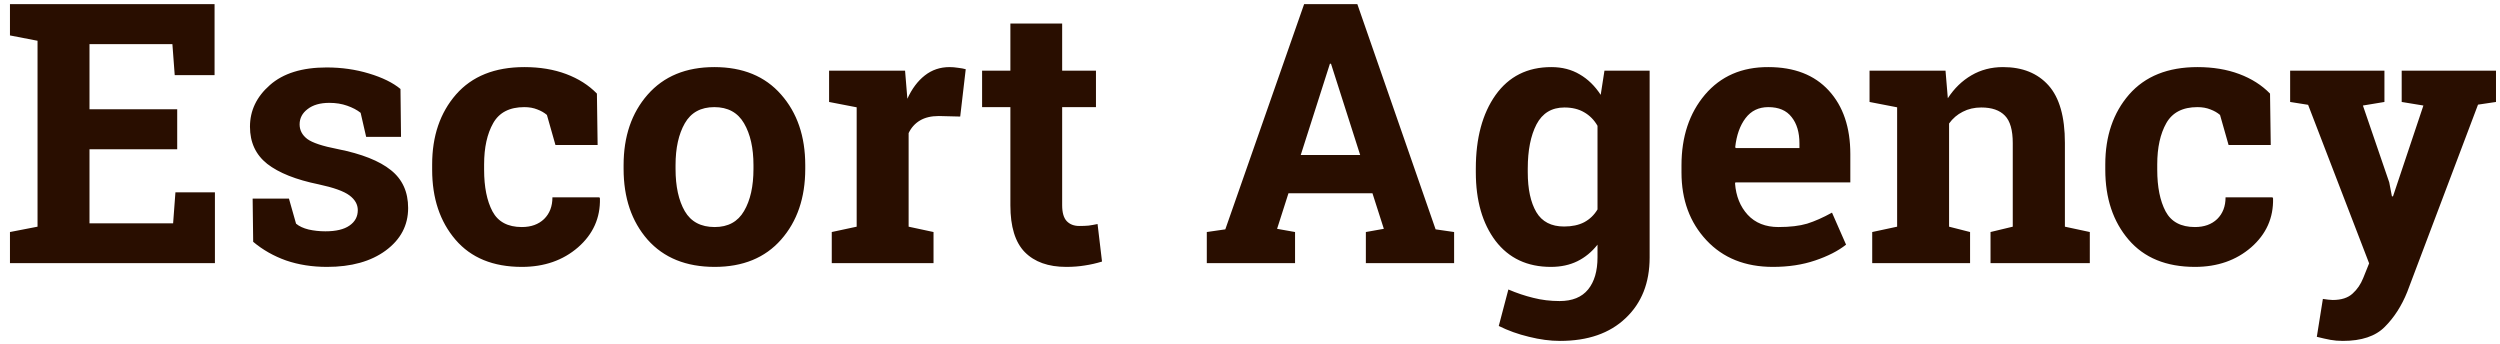 <svg width="247" height="34" viewBox="0 0 247 34" fill="none" xmlns="http://www.w3.org/2000/svg">
<path d="M17.508 14.75H8.842V22.062H17.104L17.332 19.004H21.234V26H0.984V22.924L3.709 22.396V4.027L0.984 3.5V0.406H3.709H21.199V7.42H17.262L17.033 4.361H8.842V10.795H17.508V14.75ZM39.621 13.52H36.176L35.631 11.146C35.279 10.865 34.834 10.631 34.295 10.443C33.768 10.256 33.182 10.162 32.537 10.162C31.635 10.162 30.92 10.367 30.393 10.777C29.865 11.176 29.602 11.68 29.602 12.289C29.602 12.863 29.854 13.344 30.357 13.73C30.861 14.105 31.869 14.44 33.381 14.732C35.736 15.201 37.482 15.893 38.619 16.807C39.756 17.709 40.324 18.957 40.324 20.551C40.324 22.262 39.586 23.662 38.109 24.752C36.645 25.83 34.711 26.369 32.309 26.369C30.844 26.369 29.496 26.158 28.266 25.736C27.047 25.303 25.963 24.688 25.014 23.891L24.961 19.619H28.547L29.25 22.098C29.555 22.355 29.971 22.549 30.498 22.678C31.025 22.795 31.576 22.854 32.15 22.854C33.193 22.854 33.984 22.666 34.523 22.291C35.074 21.916 35.35 21.406 35.35 20.762C35.35 20.199 35.074 19.713 34.523 19.303C33.973 18.893 32.959 18.529 31.482 18.213C29.244 17.756 27.551 17.082 26.402 16.191C25.266 15.289 24.697 14.065 24.697 12.518C24.697 10.924 25.354 9.553 26.666 8.404C27.979 7.244 29.848 6.664 32.273 6.664C33.75 6.664 35.145 6.863 36.457 7.262C37.781 7.66 38.818 8.17 39.568 8.791L39.621 13.52ZM51.557 22.432C52.471 22.432 53.203 22.168 53.754 21.641C54.305 21.102 54.58 20.387 54.58 19.496H59.221L59.273 19.602C59.32 21.523 58.6 23.135 57.111 24.436C55.623 25.725 53.772 26.369 51.557 26.369C48.721 26.369 46.535 25.473 45 23.68C43.465 21.887 42.697 19.584 42.697 16.771V16.244C42.697 13.443 43.482 11.141 45.053 9.336C46.635 7.531 48.885 6.629 51.803 6.629C53.338 6.629 54.715 6.857 55.934 7.314C57.152 7.771 58.166 8.416 58.975 9.248L59.045 14.328H54.879L54.035 11.357C53.777 11.135 53.461 10.953 53.086 10.812C52.711 10.66 52.283 10.584 51.803 10.584C50.35 10.584 49.324 11.111 48.727 12.166C48.129 13.221 47.83 14.58 47.83 16.244V16.771C47.83 18.471 48.105 19.842 48.656 20.885C49.207 21.916 50.174 22.432 51.557 22.432ZM61.611 16.314C61.611 13.479 62.402 11.158 63.984 9.354C65.578 7.537 67.775 6.629 70.576 6.629C73.389 6.629 75.586 7.531 77.168 9.336C78.762 11.141 79.559 13.467 79.559 16.314V16.684C79.559 19.543 78.762 21.875 77.168 23.68C75.586 25.473 73.4 26.369 70.611 26.369C67.787 26.369 65.578 25.473 63.984 23.68C62.402 21.875 61.611 19.543 61.611 16.684V16.314ZM66.744 16.684C66.744 18.418 67.049 19.812 67.658 20.867C68.268 21.91 69.252 22.432 70.611 22.432C71.936 22.432 72.902 21.904 73.512 20.85C74.133 19.795 74.443 18.406 74.443 16.684V16.314C74.443 14.627 74.133 13.25 73.512 12.184C72.891 11.117 71.912 10.584 70.576 10.584C69.24 10.584 68.268 11.117 67.658 12.184C67.049 13.25 66.744 14.627 66.744 16.314V16.684ZM82.178 22.924L84.639 22.396V10.602L81.914 10.074V6.98H89.42L89.648 9.758C90.094 8.773 90.668 8.006 91.371 7.455C92.074 6.904 92.889 6.629 93.814 6.629C94.084 6.629 94.365 6.652 94.658 6.699C94.963 6.734 95.215 6.781 95.414 6.84L94.869 11.516L92.76 11.463C92.01 11.463 91.389 11.609 90.897 11.902C90.404 12.195 90.029 12.611 89.772 13.15V22.396L92.232 22.924V26H82.178V22.924ZM104.941 2.322V6.98H108.281V10.584H104.941V20.27C104.941 21.008 105.094 21.535 105.398 21.852C105.703 22.168 106.113 22.326 106.629 22.326C106.98 22.326 107.285 22.314 107.543 22.291C107.812 22.256 108.111 22.203 108.439 22.133L108.879 25.842C108.305 26.018 107.736 26.146 107.174 26.229C106.611 26.322 106.002 26.369 105.346 26.369C103.576 26.369 102.211 25.883 101.25 24.91C100.301 23.938 99.826 22.396 99.826 20.287V10.584H97.031V6.98H99.826V2.322H104.941ZM119.232 22.924L121.061 22.66L128.848 0.406H134.104L141.838 22.66L143.666 22.924V26H134.947V22.924L136.723 22.607L135.598 19.092H127.301L126.176 22.607L127.951 22.924V26H119.232V22.924ZM128.514 15.312H134.385L131.502 6.295H131.396L128.514 15.312ZM145.811 16.648C145.811 13.648 146.461 11.229 147.762 9.389C149.074 7.549 150.908 6.629 153.264 6.629C154.33 6.629 155.268 6.869 156.076 7.35C156.885 7.818 157.576 8.492 158.15 9.371L158.52 6.98H162.984V25.438C162.984 27.945 162.193 29.943 160.611 31.432C159.041 32.932 156.879 33.682 154.125 33.682C153.164 33.682 152.145 33.547 151.066 33.277C149.988 33.02 148.992 32.662 148.078 32.205L149.027 28.602C149.848 28.953 150.668 29.229 151.488 29.428C152.309 29.639 153.176 29.744 154.09 29.744C155.344 29.744 156.281 29.363 156.902 28.602C157.523 27.84 157.834 26.779 157.834 25.42V24.172C157.271 24.887 156.609 25.432 155.848 25.807C155.086 26.182 154.213 26.369 153.229 26.369C150.896 26.369 149.074 25.514 147.762 23.803C146.461 22.08 145.811 19.818 145.811 17.018V16.648ZM150.943 17.018C150.943 18.682 151.225 19.994 151.787 20.955C152.35 21.904 153.264 22.379 154.529 22.379C155.314 22.379 155.977 22.238 156.516 21.957C157.066 21.664 157.506 21.242 157.834 20.691V12.43C157.506 11.855 157.066 11.41 156.516 11.094C155.977 10.777 155.326 10.619 154.564 10.619C153.311 10.619 152.391 11.176 151.805 12.289C151.23 13.402 150.943 14.855 150.943 16.648V17.018ZM175.166 26.369C172.424 26.369 170.232 25.49 168.592 23.732C166.951 21.975 166.131 19.742 166.131 17.035V16.332C166.131 13.508 166.904 11.182 168.451 9.354C170.01 7.525 172.096 6.617 174.709 6.629C177.275 6.629 179.268 7.402 180.686 8.949C182.104 10.496 182.812 12.588 182.812 15.225V18.02H171.457L171.422 18.125C171.516 19.379 171.932 20.41 172.67 21.219C173.42 22.027 174.434 22.432 175.711 22.432C176.848 22.432 177.791 22.32 178.541 22.098C179.291 21.863 180.111 21.5 181.002 21.008L182.391 24.172C181.605 24.793 180.586 25.314 179.332 25.736C178.09 26.158 176.701 26.369 175.166 26.369ZM174.709 10.584C173.76 10.584 173.01 10.947 172.459 11.674C171.908 12.4 171.568 13.355 171.439 14.539L171.492 14.627H177.785V14.17C177.785 13.08 177.527 12.213 177.012 11.568C176.508 10.912 175.74 10.584 174.709 10.584ZM184.975 22.924L187.436 22.396V10.602L184.711 10.074V6.98H192.217L192.445 9.705C193.078 8.732 193.857 7.977 194.783 7.438C195.709 6.898 196.746 6.629 197.895 6.629C199.816 6.629 201.316 7.232 202.395 8.439C203.473 9.646 204.012 11.539 204.012 14.117V22.396L206.473 22.924V26H196.664V22.924L198.861 22.396V14.135C198.861 12.857 198.604 11.955 198.088 11.428C197.572 10.889 196.793 10.619 195.75 10.619C195.07 10.619 194.461 10.76 193.922 11.041C193.383 11.31 192.932 11.697 192.568 12.201V22.396L194.643 22.924V26H184.975V22.924ZM216.861 22.432C217.775 22.432 218.508 22.168 219.059 21.641C219.609 21.102 219.885 20.387 219.885 19.496H224.525L224.578 19.602C224.625 21.523 223.904 23.135 222.416 24.436C220.928 25.725 219.076 26.369 216.861 26.369C214.025 26.369 211.84 25.473 210.305 23.68C208.77 21.887 208.002 19.584 208.002 16.771V16.244C208.002 13.443 208.787 11.141 210.357 9.336C211.939 7.531 214.189 6.629 217.107 6.629C218.643 6.629 220.02 6.857 221.238 7.314C222.457 7.771 223.471 8.416 224.279 9.248L224.35 14.328H220.184L219.34 11.357C219.082 11.135 218.766 10.953 218.391 10.812C218.016 10.66 217.588 10.584 217.107 10.584C215.654 10.584 214.629 11.111 214.031 12.166C213.434 13.221 213.135 14.58 213.135 16.244V16.771C213.135 18.471 213.41 19.842 213.961 20.885C214.512 21.916 215.479 22.432 216.861 22.432ZM246.604 10.074L244.828 10.338L237.832 28.848C237.281 30.219 236.543 31.367 235.617 32.293C234.703 33.219 233.32 33.682 231.469 33.682C231.035 33.682 230.625 33.647 230.238 33.576C229.863 33.506 229.418 33.406 228.902 33.277L229.5 29.533C229.664 29.557 229.834 29.58 230.01 29.604C230.186 29.627 230.338 29.639 230.467 29.639C231.322 29.639 231.979 29.428 232.436 29.006C232.893 28.596 233.244 28.08 233.49 27.459L234.07 26.018L228.041 10.355L226.266 10.074V6.98H235.582V10.074L233.455 10.426L236.057 18.02L236.32 19.391L236.426 19.408L239.432 10.426L237.287 10.074V6.98H246.604V10.074Z" fill="#290E00"/>
</svg>
